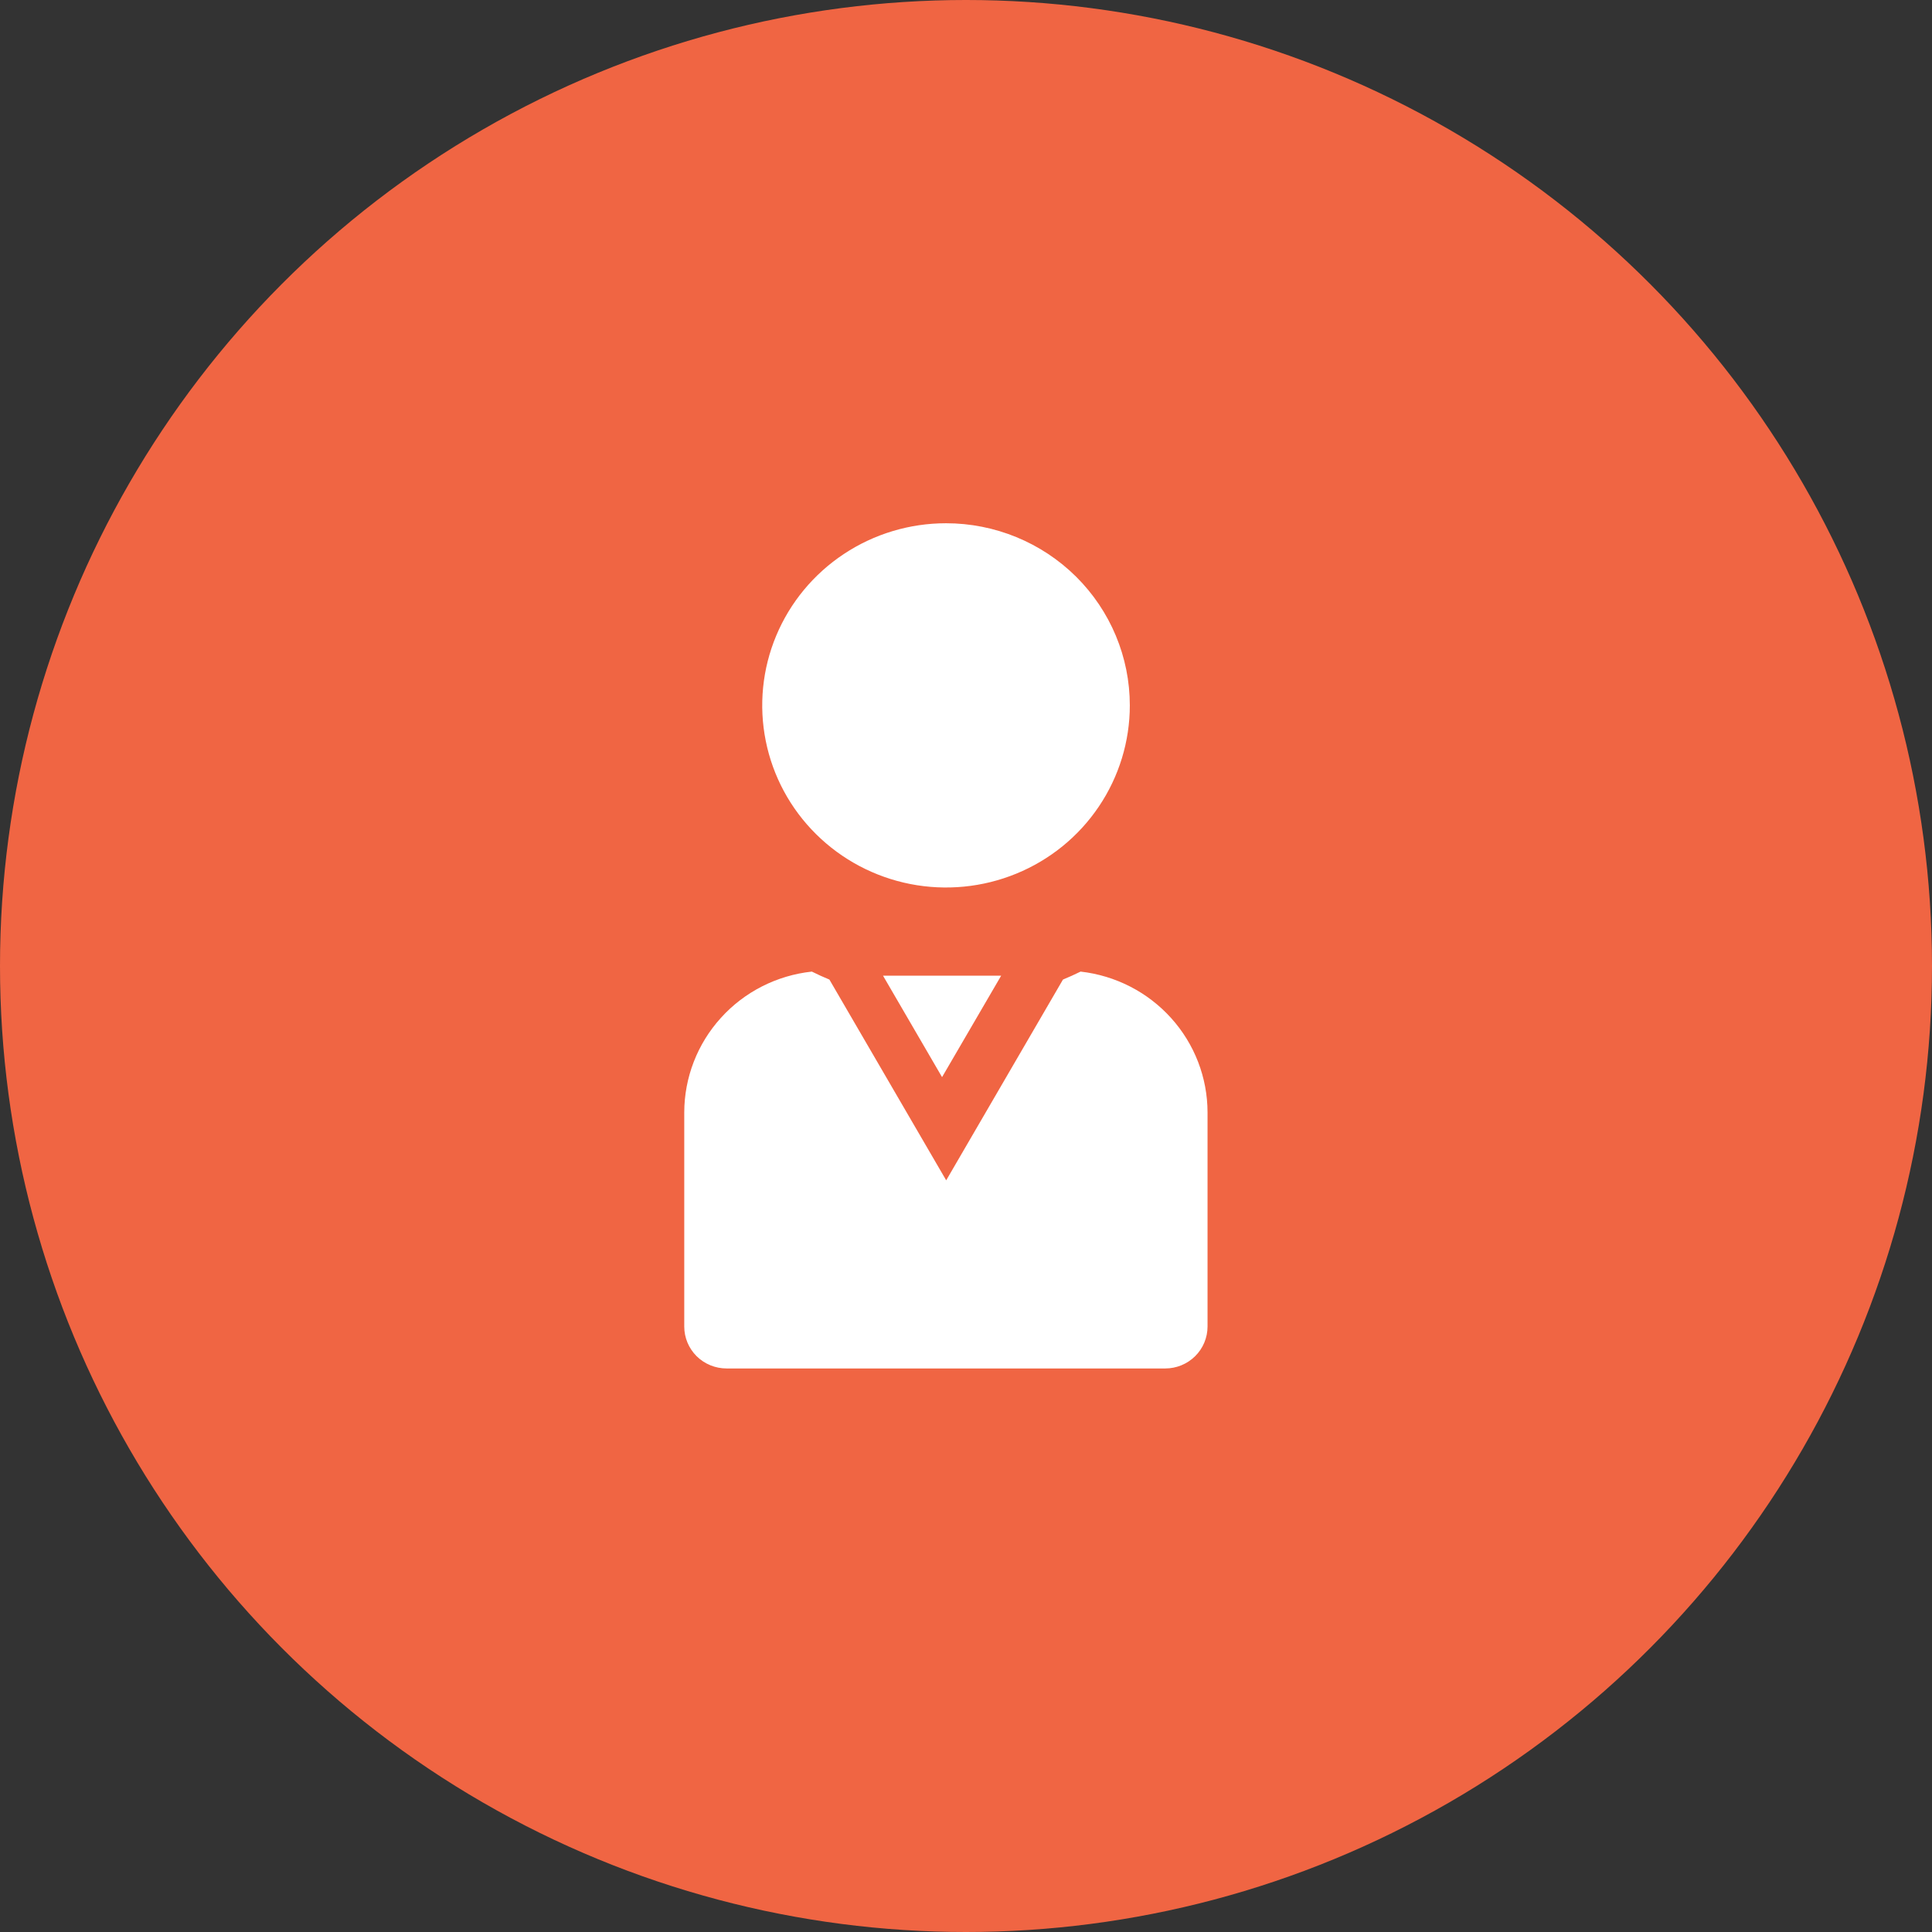 <svg width="48" height="48" viewBox="0 0 48 48" fill="none" xmlns="http://www.w3.org/2000/svg">
<rect x="0" y="0" width="48" height="48" fill="#333333" stroke="none"/>
<circle cx="24" cy="24" r="24" fill="#F06543"/>
<path d="M28.07 17.525C28.07 18.42 27.802 19.295 27.3 20.039C26.799 20.783 26.086 21.363 25.251 21.705C24.417 22.048 23.499 22.137 22.613 21.963C21.727 21.788 20.913 21.357 20.275 20.724C19.636 20.092 19.201 19.285 19.025 18.408C18.849 17.53 18.939 16.62 19.285 15.793C19.631 14.966 20.216 14.26 20.967 13.763C21.718 13.265 22.601 13 23.504 13C24.715 13 25.876 13.477 26.733 14.325C27.589 15.174 28.07 16.325 28.07 17.525Z" fill="white"/>
<path d="M26.847 24.139C26.703 24.211 26.557 24.275 26.409 24.337L23.508 29.325L20.606 24.337C20.458 24.275 20.313 24.211 20.17 24.139C19.3 24.233 18.495 24.642 17.911 25.288C17.326 25.933 17.002 26.77 17 27.637V32.958C17 33.235 17.111 33.499 17.308 33.695C17.506 33.89 17.773 33.999 18.052 33.999H28.951C29.229 33.999 29.496 33.889 29.693 33.694C29.89 33.499 30.001 33.234 30.001 32.958V27.637C30 26.772 29.678 25.938 29.096 25.293C28.515 24.648 27.714 24.237 26.847 24.139Z" fill="white"/>
<path d="M24.874 24.24L23.405 26.761L21.938 24.24H24.874Z" fill="white"/>
</svg>